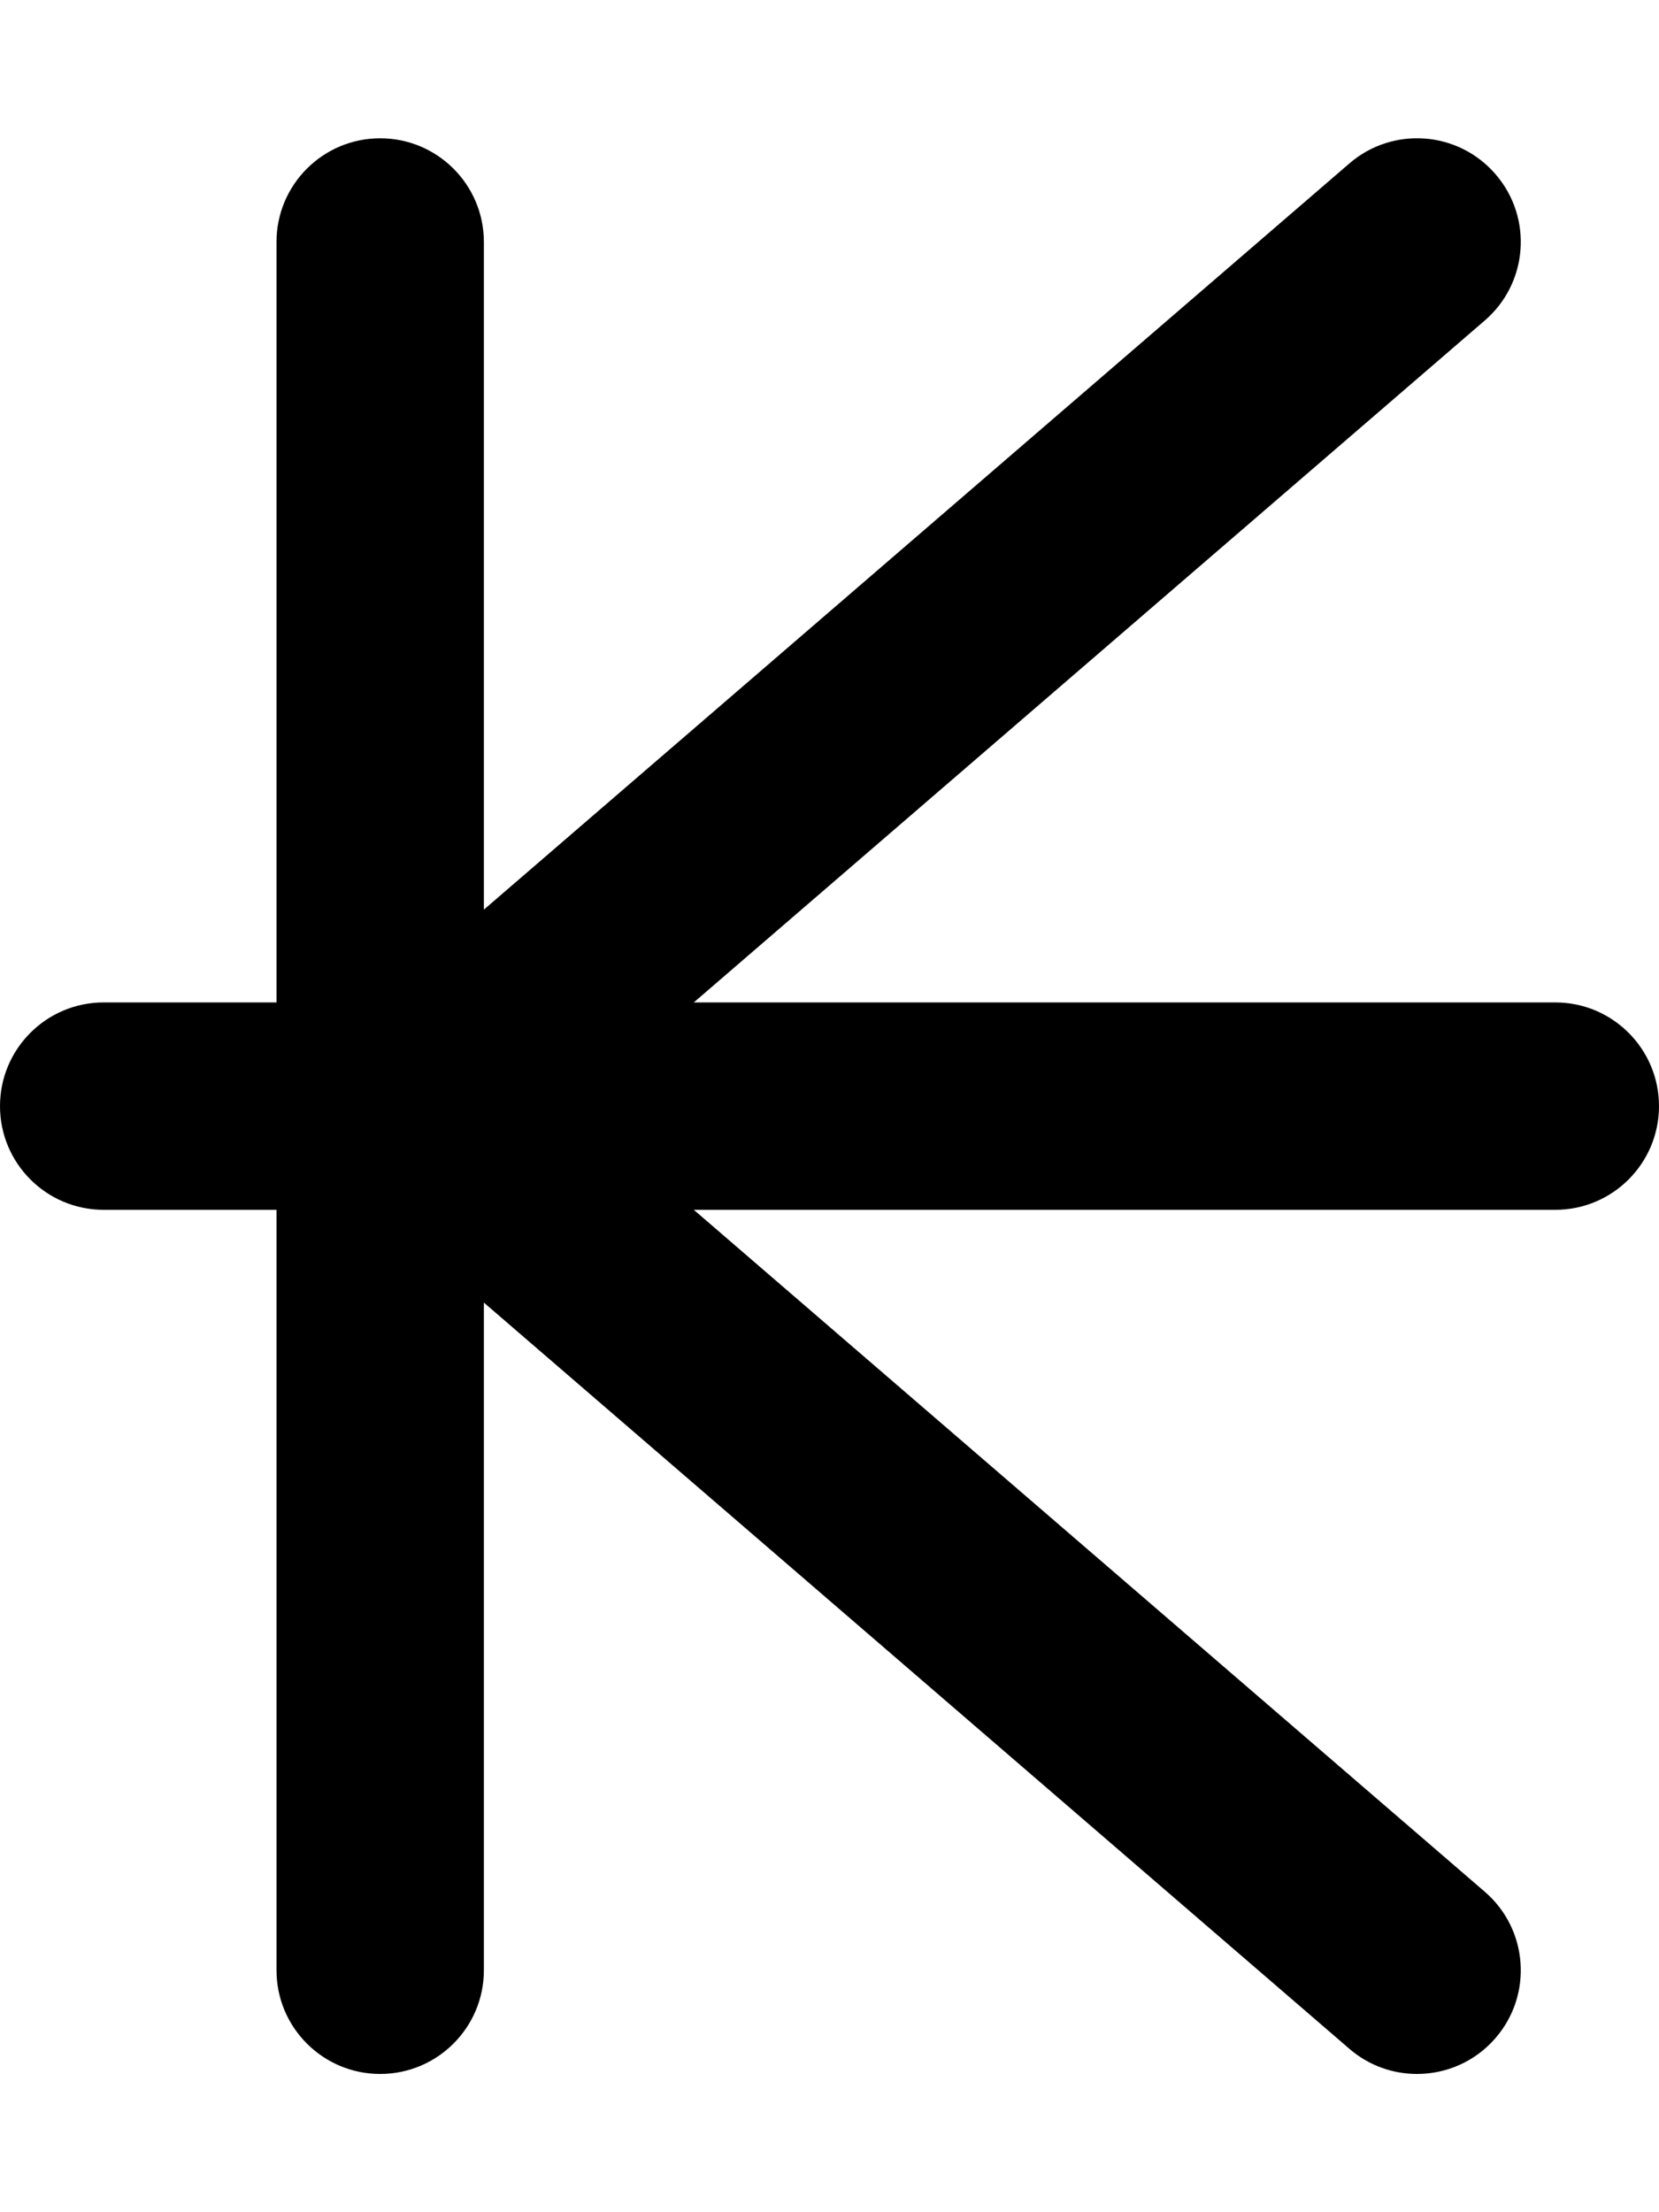 <svg xmlns="http://www.w3.org/2000/svg" viewBox="0 0 384 512"><!-- Font Awesome Pro 6.0.0-alpha2 by @fontawesome - https://fontawesome.com License - https://fontawesome.com/license (Commercial License) --><path d="M384 256.003C384 269.253 373.25 280.003 360 280.003H160.59L343.656 437.813C353.719 446.469 354.844 461.625 346.188 471.656C341.438 477.188 334.719 480 328 480C322.438 480 316.875 478.094 312.344 474.188L112 301.477V456C112 469.25 101.25 480 88 480S64 469.25 64 456V280.003H24C10.75 280.003 0 269.253 0 256.003C0 242.753 10.75 232.003 24 232.003H64V56.006C64 42.756 74.75 32.006 88 32.006S112 42.756 112 56.006V210.529L312.344 37.818C322.344 29.194 337.5 30.256 346.188 40.35C354.844 50.381 353.719 65.537 343.656 74.193L160.59 232.003H360C373.25 232.003 384 242.753 384 256.003Z"/></svg>